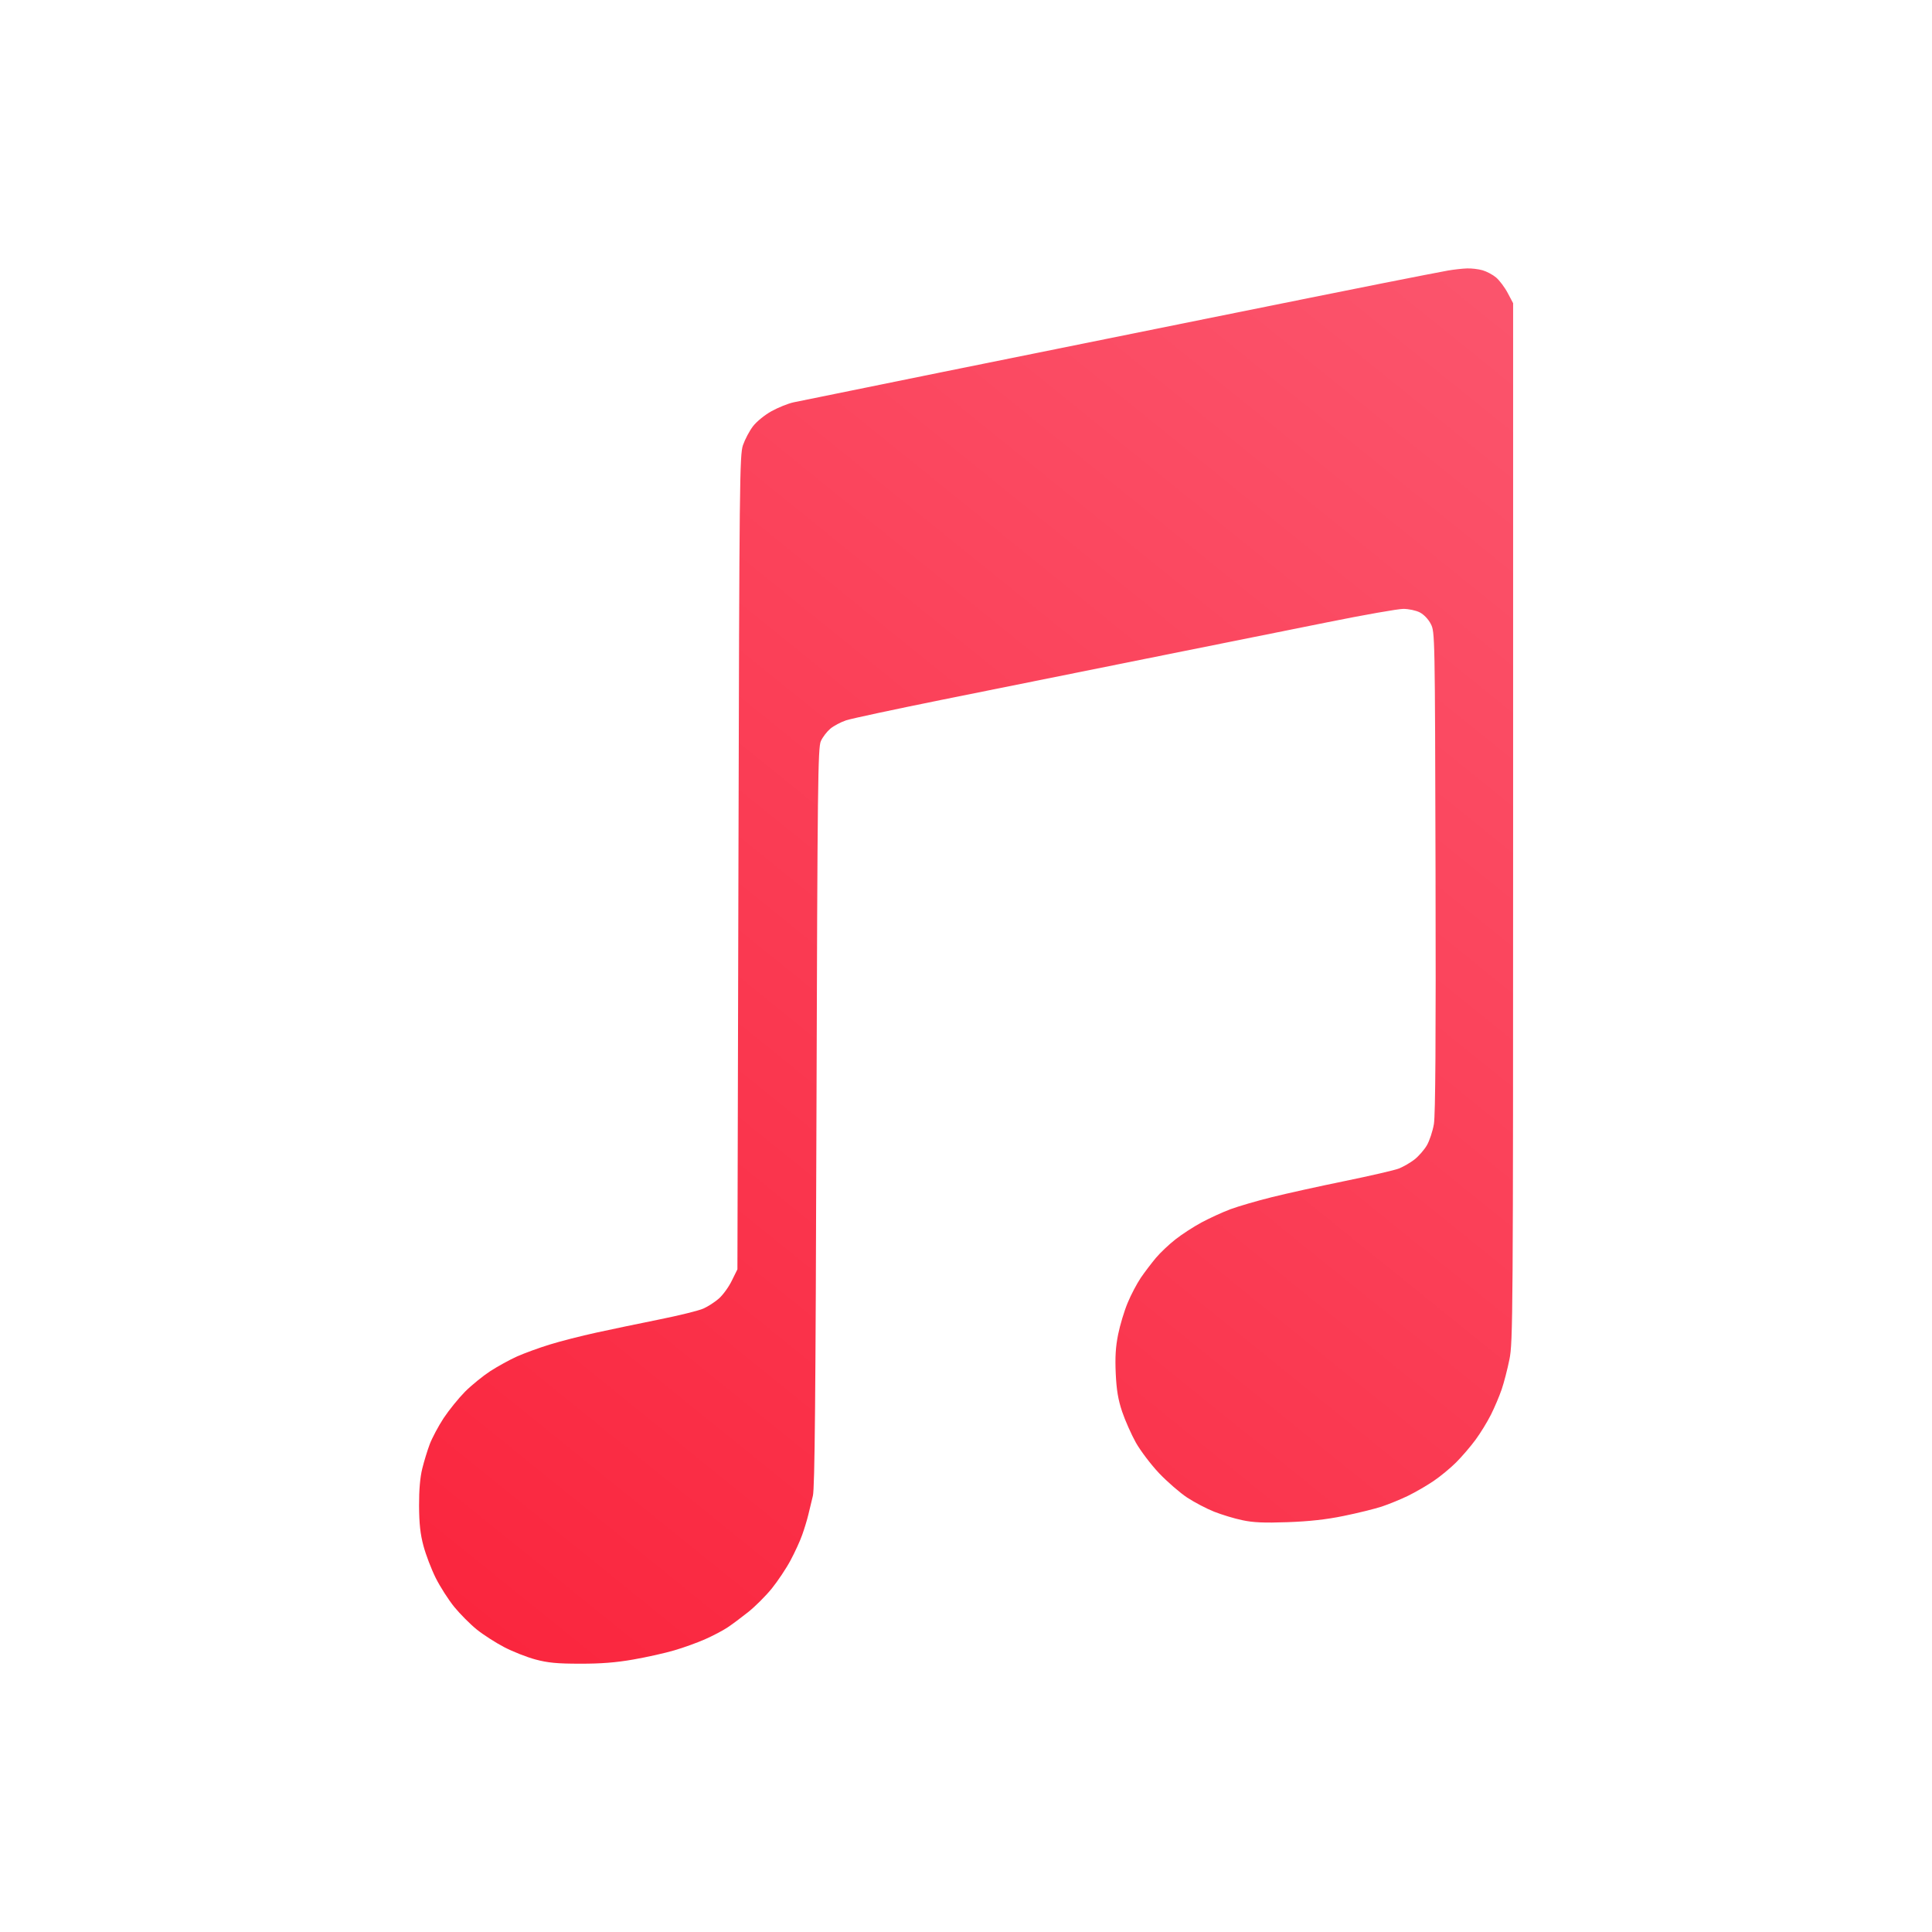 <svg width="32" height="32" viewBox="0 0 32 32" fill="none" xmlns="http://www.w3.org/2000/svg">
<path fill-rule="evenodd" clip-rule="evenodd" d="M23.983 4.481C23.882 4.499 23.397 4.593 22.904 4.691C22.411 4.789 21.081 5.056 19.949 5.285C18.817 5.513 16.86 5.909 15.6 6.164C14.341 6.419 13.235 6.644 13.143 6.664C13.052 6.684 12.888 6.75 12.778 6.811C12.666 6.873 12.533 6.981 12.472 7.06C12.413 7.137 12.339 7.278 12.306 7.373C12.251 7.535 12.246 7.942 12.231 14.285L12.214 21.024L12.121 21.212C12.071 21.316 11.974 21.449 11.907 21.508C11.841 21.566 11.725 21.641 11.65 21.674C11.575 21.708 11.246 21.789 10.918 21.855C10.59 21.921 10.12 22.019 9.874 22.073C9.627 22.127 9.281 22.215 9.105 22.27C8.929 22.324 8.685 22.413 8.564 22.467C8.443 22.521 8.244 22.631 8.121 22.71C7.999 22.79 7.81 22.943 7.702 23.051C7.595 23.16 7.435 23.357 7.347 23.49C7.26 23.623 7.157 23.817 7.118 23.92C7.079 24.023 7.023 24.206 6.994 24.325C6.958 24.469 6.94 24.678 6.941 24.941C6.943 25.238 6.961 25.407 7.014 25.605C7.053 25.751 7.144 25.99 7.217 26.136C7.29 26.282 7.429 26.499 7.525 26.617C7.622 26.735 7.789 26.903 7.897 26.99C8.005 27.077 8.209 27.208 8.351 27.282C8.493 27.356 8.726 27.448 8.868 27.486C9.074 27.541 9.225 27.556 9.608 27.556C9.951 27.557 10.204 27.537 10.488 27.487C10.707 27.449 11.013 27.381 11.168 27.335C11.324 27.29 11.555 27.206 11.683 27.149C11.811 27.092 11.975 27.006 12.048 26.957C12.121 26.909 12.275 26.794 12.391 26.702C12.507 26.61 12.683 26.434 12.783 26.311C12.882 26.188 13.022 25.979 13.093 25.846C13.164 25.713 13.252 25.523 13.287 25.422C13.323 25.322 13.368 25.173 13.388 25.09C13.407 25.008 13.442 24.866 13.464 24.775C13.495 24.649 13.509 23.159 13.523 18.501C13.54 12.975 13.547 12.381 13.596 12.275C13.625 12.21 13.696 12.118 13.752 12.07C13.809 12.022 13.927 11.96 14.014 11.931C14.101 11.902 14.808 11.751 15.584 11.594C16.36 11.438 17.876 11.133 18.953 10.916C20.031 10.699 21.401 10.424 22 10.304C22.598 10.183 23.158 10.085 23.244 10.085C23.331 10.085 23.453 10.111 23.516 10.143C23.583 10.178 23.658 10.255 23.698 10.334C23.767 10.466 23.767 10.497 23.777 14.434C23.784 17.219 23.775 18.465 23.75 18.617C23.73 18.736 23.677 18.895 23.633 18.971C23.588 19.047 23.496 19.152 23.427 19.206C23.358 19.259 23.242 19.326 23.169 19.355C23.096 19.383 22.693 19.476 22.273 19.562C21.853 19.648 21.308 19.768 21.061 19.83C20.815 19.891 20.509 19.981 20.381 20.028C20.253 20.076 20.039 20.174 19.904 20.246C19.77 20.318 19.574 20.445 19.468 20.529C19.362 20.612 19.216 20.75 19.145 20.835C19.073 20.921 18.961 21.068 18.896 21.163C18.832 21.258 18.733 21.444 18.678 21.578C18.622 21.711 18.551 21.947 18.52 22.101C18.478 22.308 18.468 22.478 18.48 22.748C18.493 23.025 18.519 23.18 18.586 23.381C18.635 23.527 18.738 23.758 18.814 23.895C18.891 24.031 19.064 24.259 19.199 24.402C19.335 24.544 19.544 24.726 19.664 24.805C19.785 24.884 19.985 24.989 20.111 25.039C20.236 25.088 20.445 25.152 20.576 25.179C20.756 25.218 20.935 25.226 21.327 25.212C21.684 25.199 21.968 25.168 22.254 25.109C22.481 25.063 22.765 24.993 22.885 24.954C23.005 24.914 23.203 24.833 23.324 24.774C23.446 24.714 23.636 24.604 23.746 24.529C23.857 24.454 24.025 24.315 24.119 24.221C24.214 24.126 24.358 23.958 24.439 23.848C24.521 23.737 24.636 23.549 24.695 23.431C24.755 23.312 24.834 23.124 24.872 23.014C24.91 22.903 24.968 22.679 25.001 22.516C25.059 22.233 25.062 21.802 25.062 13.621V5.022L24.972 4.852C24.923 4.759 24.836 4.644 24.78 4.596C24.724 4.549 24.622 4.495 24.554 4.476C24.487 4.457 24.371 4.443 24.298 4.446C24.225 4.448 24.083 4.464 23.983 4.481Z" fill="url(#paint0_linear_2357_28473)"/>
<defs>
<linearGradient id="paint0_linear_2357_28473" x1="25.062" y1="4.445" x2="7.255" y2="26.49" gradientUnits="userSpaceOnUse">
<stop stop-color="#FB556D"/>
<stop offset="1" stop-color="#FA263E"/>
</linearGradient>
</defs>
</svg>
